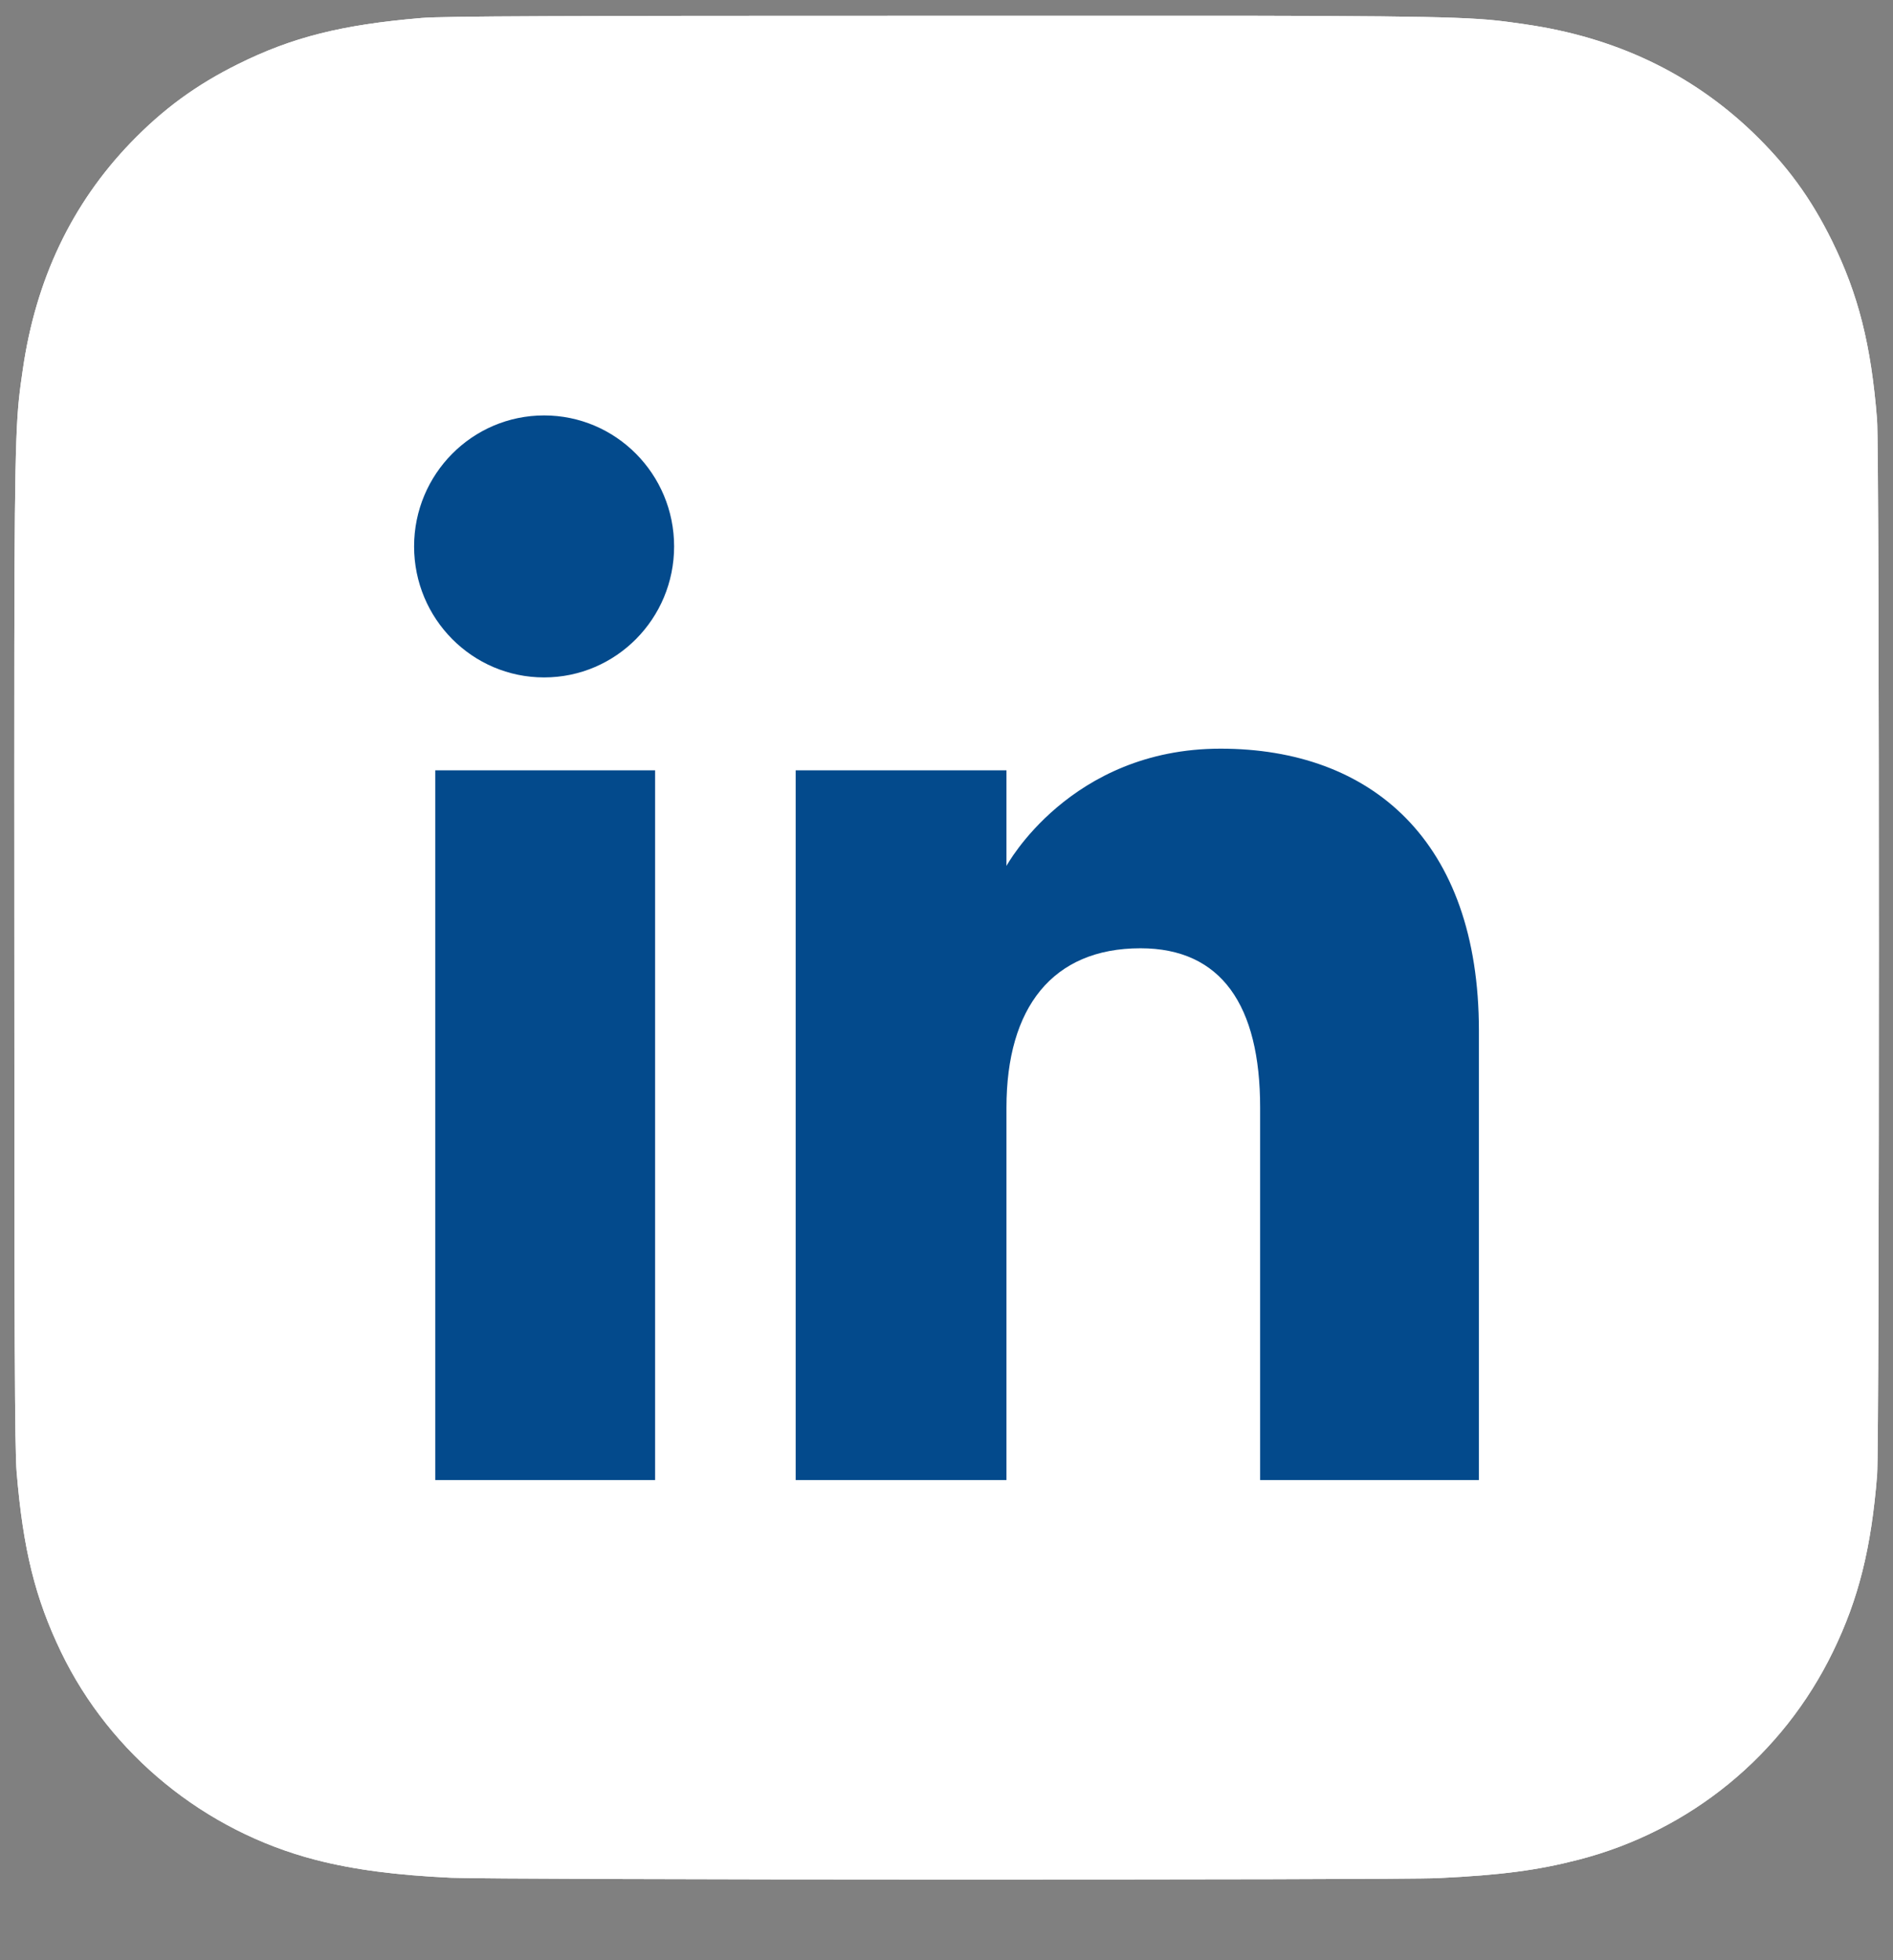 <svg width="28" height="29" viewBox="0 0 28 29" fill="none" xmlns="http://www.w3.org/2000/svg">
<rect x="0" y="0" width="28" height="29" fill="#808080" stroke="none"/>
<g clip-path="url(#clip0_2043_52448)">
<path d="M14.005 0.233C8.248 0.233 6.565 0.239 6.237 0.266C5.056 0.365 4.321 0.551 3.52 0.949C2.902 1.256 2.416 1.611 1.935 2.109C1.06 3.018 0.53 4.135 0.338 5.463C0.245 6.108 0.217 6.24 0.212 9.533C0.21 10.631 0.212 12.076 0.212 14.014C0.212 19.767 0.218 21.449 0.246 21.776C0.341 22.925 0.522 23.648 0.903 24.44C1.633 25.954 3.027 27.091 4.668 27.515C5.237 27.662 5.865 27.742 6.671 27.78C7.012 27.795 10.493 27.806 13.976 27.806C17.459 27.806 20.942 27.802 21.275 27.785C22.208 27.741 22.75 27.668 23.349 27.513C25.002 27.087 26.37 25.967 27.114 24.431C27.489 23.659 27.679 22.908 27.765 21.819C27.783 21.581 27.791 17.793 27.791 14.011C27.791 10.227 27.783 6.447 27.764 6.209C27.677 5.102 27.487 4.357 27.101 3.57C26.784 2.926 26.431 2.445 25.92 1.953C25.008 1.082 23.892 0.552 22.563 0.36C21.918 0.267 21.79 0.239 18.494 0.233H14.005Z" fill="white"/>
<path d="M14.005 0.233C8.248 0.233 6.565 0.239 6.237 0.266C5.056 0.365 4.321 0.551 3.52 0.949C2.902 1.256 2.416 1.611 1.935 2.109C1.06 3.018 0.53 4.135 0.338 5.463C0.245 6.108 0.217 6.24 0.212 9.533C0.21 10.631 0.212 12.076 0.212 14.014C0.212 19.767 0.218 21.449 0.246 21.776C0.341 22.925 0.522 23.648 0.903 24.44C1.633 25.954 3.027 27.091 4.668 27.515C5.237 27.662 5.865 27.742 6.671 27.78C7.012 27.795 10.493 27.806 13.976 27.806C17.459 27.806 20.942 27.802 21.275 27.785C22.208 27.741 22.75 27.668 23.349 27.513C25.002 27.087 26.37 25.967 27.114 24.431C27.489 23.659 27.679 22.908 27.765 21.819C27.783 21.581 27.791 17.793 27.791 14.011C27.791 10.227 27.783 6.447 27.764 6.209C27.677 5.102 27.487 4.357 27.101 3.57C26.784 2.926 26.431 2.445 25.92 1.953C25.008 1.082 23.892 0.552 22.563 0.36C21.918 0.267 21.79 0.239 18.494 0.233H14.005Z" fill="white"/>
<path fill-rule="evenodd" clip-rule="evenodd" d="M21.875 21.896H18.639V16.385C18.639 14.873 18.065 14.029 16.869 14.029C15.567 14.029 14.887 14.908 14.887 16.385V21.896H11.769V11.396H14.887V12.811C14.887 12.811 15.825 11.076 18.053 11.076C20.28 11.076 21.875 12.436 21.875 15.248V21.896ZM8.048 10.022C6.986 10.022 6.125 9.154 6.125 8.084C6.125 7.014 6.986 6.146 8.048 6.146C9.11 6.146 9.971 7.014 9.971 8.084C9.971 9.154 9.11 10.022 8.048 10.022ZM6.438 21.896H9.69V11.396H6.438V21.896Z" fill="#034A8C"/>
</g>
<defs>
<clipPath id="clip0_2043_52448">
<rect width="28" height="27.999" fill="white" transform="translate(0 0.022)"/>
</clipPath>
</defs>
</svg>
